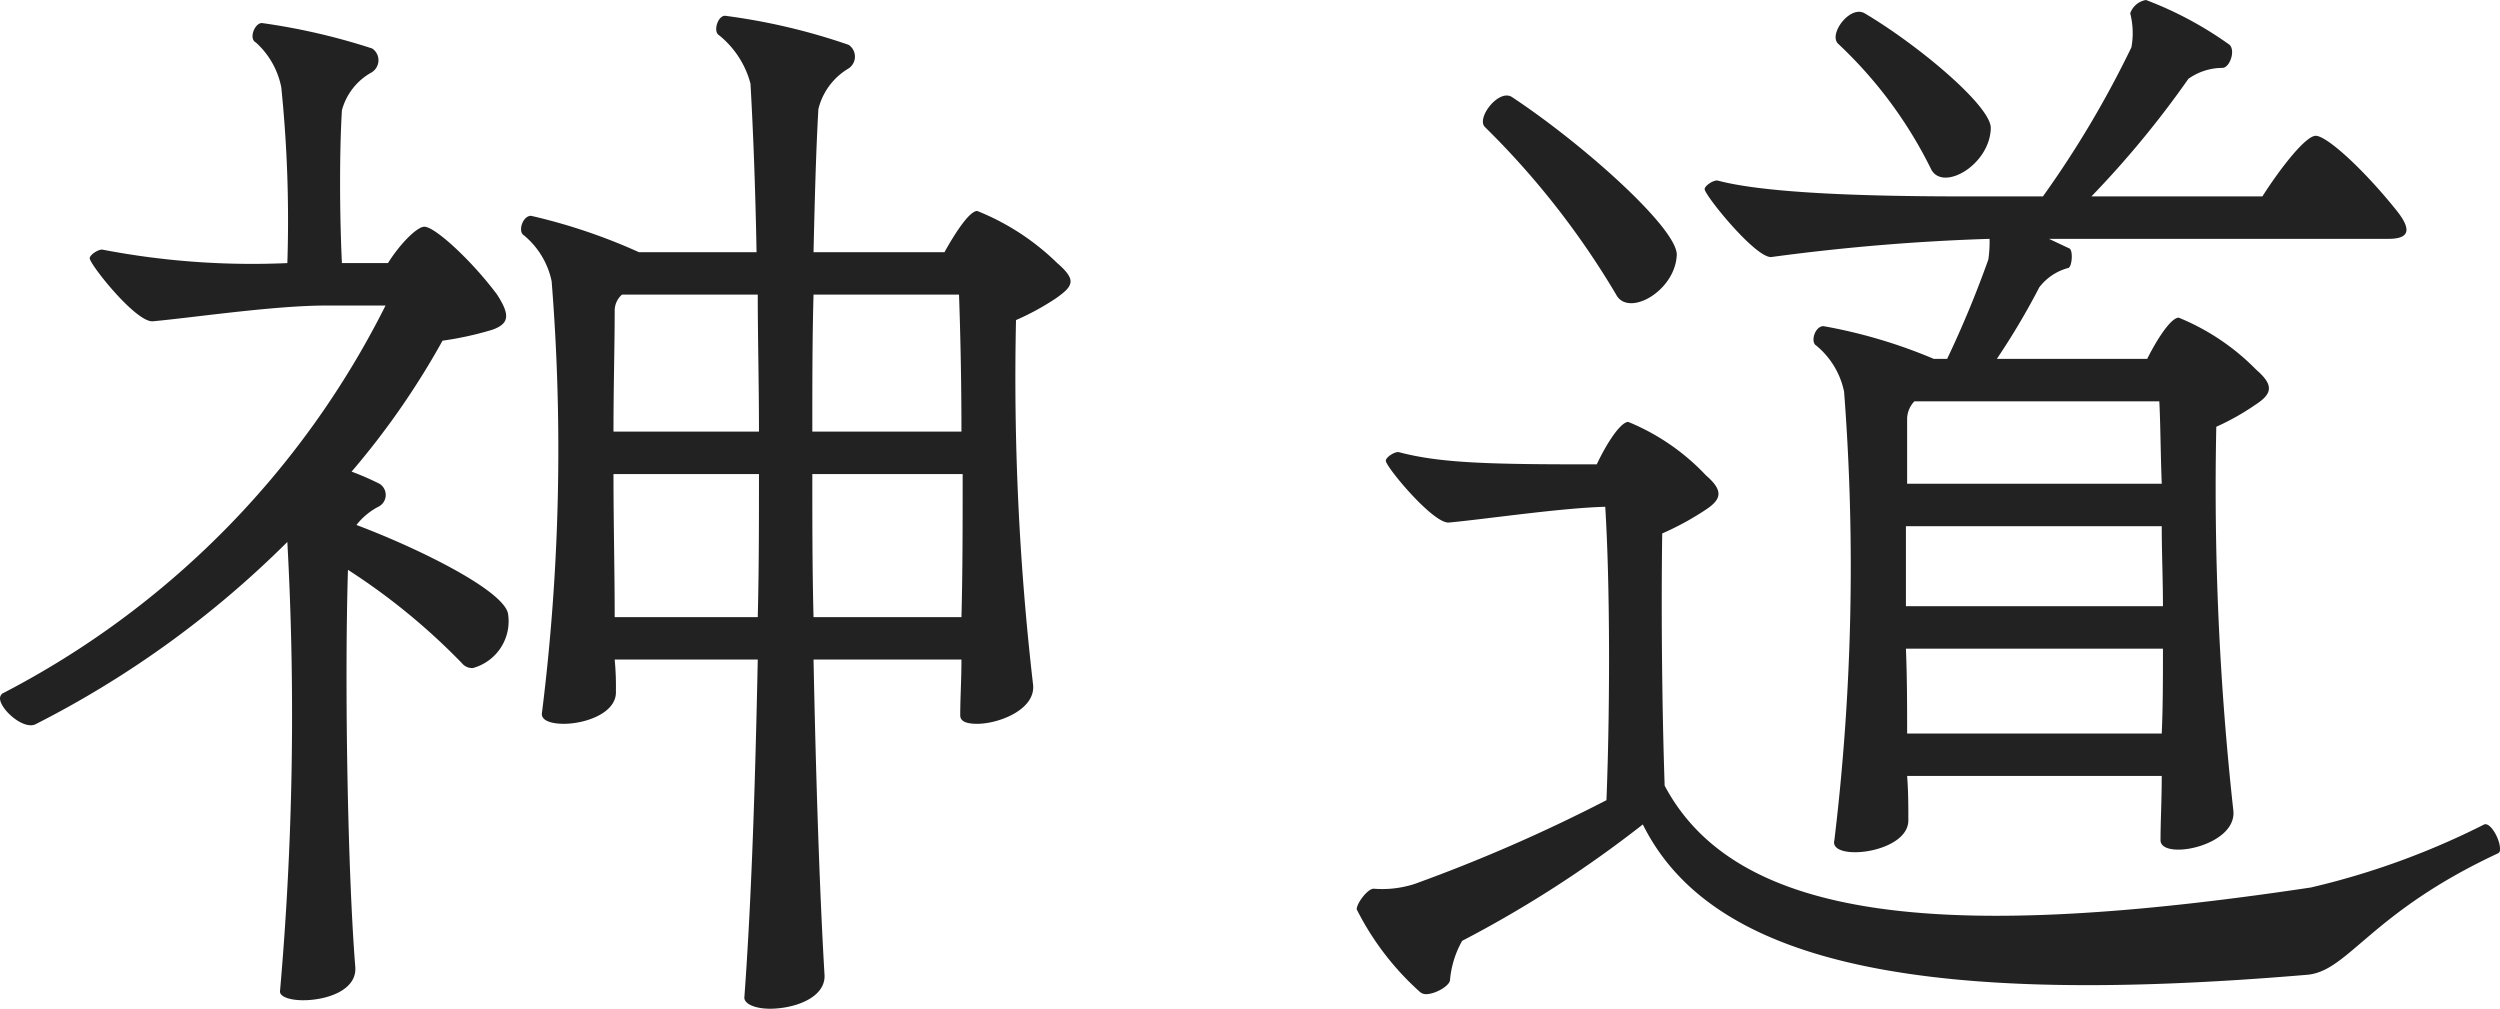 <svg xmlns="http://www.w3.org/2000/svg" width="103.1" height="41.6" viewBox="0 0 103.1 41.6">
  <path id="パス_52649" data-name="パス 52649" d="M44.45-29.15a10.046,10.046,0,0,0-3.3-2.15c-.3,0-.85.8-1.35,1.7H34.4c.05-2.15.1-4.15.2-5.9a2.69,2.69,0,0,1,1.2-1.65.585.585,0,0,0,.05-1,25.7,25.7,0,0,0-5.1-1.2c-.3,0-.5.65-.25.8a3.8,3.8,0,0,1,1.3,2c.1,1.75.2,4.15.25,6.95H27.2a23.567,23.567,0,0,0-4.45-1.5c-.35,0-.55.65-.3.8a3.332,3.332,0,0,1,1.15,1.9,87.537,87.537,0,0,1-.4,17.8c-.05.3.35.45.9.45.9,0,2.2-.45,2.15-1.35a11.742,11.742,0,0,0-.05-1.3h5.9C32-7.9,31.85-3,31.55,1.1c-.05.3.45.5,1.05.5,1,0,2.35-.45,2.25-1.45-.2-3.4-.35-8-.45-12.95h6.1c0,.85-.05,1.6-.05,2.3,0,.25.25.35.7.35.9,0,2.45-.6,2.3-1.65a110.148,110.148,0,0,1-.7-15,10.56,10.56,0,0,0,1.65-.9c.35-.25.6-.45.6-.7C45-28.6,44.8-28.85,44.45-29.15Zm-28.9,10.8a2.764,2.764,0,0,1,.9-.75.542.542,0,0,0,.05-.95,11.438,11.438,0,0,0-1.15-.5,32.631,32.631,0,0,0,3.75-5.4,13.565,13.565,0,0,0,2.05-.45c.7-.25.75-.6.2-1.45-1-1.35-2.55-2.8-3-2.8-.3,0-1,.7-1.5,1.5h-1.9c-.1-2.15-.1-4.6,0-6.3A2.535,2.535,0,0,1,16.15-37a.585.585,0,0,0,.05-1,26.425,26.425,0,0,0-4.55-1.05c-.3,0-.55.65-.25.8a3.361,3.361,0,0,1,1.05,1.85,53.936,53.936,0,0,1,.25,7.25,32.671,32.671,0,0,1-7.6-.55c-.15-.05-.55.2-.55.35,0,.25,1.9,2.65,2.6,2.6,1.65-.15,5-.65,7.15-.65h2.45a36.317,36.317,0,0,1-15.8,16,.26.26,0,0,0-.1.2c0,.45,1,1.35,1.5,1.05a40.953,40.953,0,0,0,10.35-7.5A130.759,130.759,0,0,1,12.4.85c-.05.25.4.4.95.4.95,0,2.25-.4,2.15-1.4-.3-3.75-.45-11.45-.3-16.35a26.529,26.529,0,0,1,4.7,3.85.543.543,0,0,0,.45.2A2,2,0,0,0,21.8-14.7C21.6-15.65,18.2-17.35,15.55-18.35Zm16.6-3.85h-6c0-1.85.05-3.55.05-5a.88.88,0,0,1,.3-.65h5.6C32.1-26.1,32.15-24.2,32.15-22.2Zm8.25-5.65c.05,1.4.1,3.4.1,5.65H34.35c0-1.95,0-3.85.05-5.65ZM26.2-14.55c0-1.85-.05-3.9-.05-5.9h6c0,1.95,0,3.9-.05,5.9Zm8.2,0c-.05-1.95-.05-3.95-.05-5.9h6.2c0,2,0,4.05-.05,5.9Zm42.1,9.2c-.25.9,3.1.55,3.05-.85,0-.55,0-1.15-.05-1.8H90c0,1-.05,1.9-.05,2.65,0,.85,3.2.25,3-1.25a121.632,121.632,0,0,1-.7-15.8,10.08,10.08,0,0,0,1.6-.9c.7-.45.8-.8.05-1.45a9.52,9.52,0,0,0-3.2-2.15c-.3,0-.85.8-1.3,1.7H83.2a29.886,29.886,0,0,0,1.75-2.95,2.21,2.21,0,0,1,1.2-.8c.15-.05.2-.7.05-.8l-.85-.4h14c.95,0,.9-.45.35-1.15-1.4-1.75-2.9-3.1-3.35-3.1-.4,0-1.4,1.25-2.2,2.5H87.1a40,40,0,0,0,4-4.85,2.434,2.434,0,0,1,1.4-.45c.3,0,.55-.7.3-.95A15.018,15.018,0,0,0,89.35-40a.833.833,0,0,0-.65.55,3.28,3.28,0,0,1,.05,1.4A41.582,41.582,0,0,1,85.1-31.9H81.85c-5,0-8.45-.2-10.15-.65-.15-.05-.55.2-.55.35,0,.25,2.1,2.85,2.75,2.8a87.678,87.678,0,0,1,9-.75,5.142,5.142,0,0,1-.05.85,43.155,43.155,0,0,1-1.7,4.1H80.6a21.21,21.21,0,0,0-4.55-1.35c-.35,0-.55.65-.3.8a3.332,3.332,0,0,1,1.15,1.9A94.546,94.546,0,0,1,76.5-5.35ZM80.5-33c.5.9,2.4-.2,2.45-1.7.05-.9-3-3.45-5.2-4.75-.6-.35-1.5.85-1.1,1.25A17.923,17.923,0,0,1,80.5-33Zm-13,5.15c.5.95,2.45-.15,2.5-1.65,0-1.1-3.85-4.55-6.8-6.5-.55-.35-1.5.9-1.1,1.25A33.855,33.855,0,0,1,67.5-27.85Zm12,7.8v-2.7a1.08,1.08,0,0,1,.3-.7H89.9c.05.95.05,2.1.1,3.4ZM59.65,1c.4,0,1-.35,1-.6a3.966,3.966,0,0,1,.5-1.6A47.993,47.993,0,0,0,68.6-6C71.55-.05,80.65,1.5,96,.2c1.7-.15,2.6-2.55,7.85-5,.1-.05.1-.1.1-.2,0-.4-.4-1.1-.65-1a31.863,31.863,0,0,1-7.15,2.6C81.5-1.2,72.55-1.85,69.5-7.6c-.1-3-.15-6.9-.1-10.4a11.849,11.849,0,0,0,1.75-.95c.7-.45.8-.8.05-1.45A9.168,9.168,0,0,0,68-22.6c-.3,0-.85.8-1.3,1.75h-.3c-4.1,0-6.15-.05-7.85-.5-.15-.05-.55.2-.55.35,0,.25,1.95,2.6,2.6,2.55,1.6-.15,4.6-.6,6.45-.65.2,3.2.2,8.3.05,12.1a66.845,66.845,0,0,1-7.9,3.45,4.342,4.342,0,0,1-1.7.2c-.25,0-.7.6-.7.85A11.5,11.5,0,0,0,59.4.9.382.382,0,0,0,59.65,1Zm19.8-16v-3.3H90c0,1.05.05,2.2.05,3.3Zm.05,5.25c0-1.1,0-2.3-.05-3.5h10.6c0,1.2,0,2.4-.05,3.5Z" transform="translate(-0.85 40)" fill="#222"/>
</svg>
